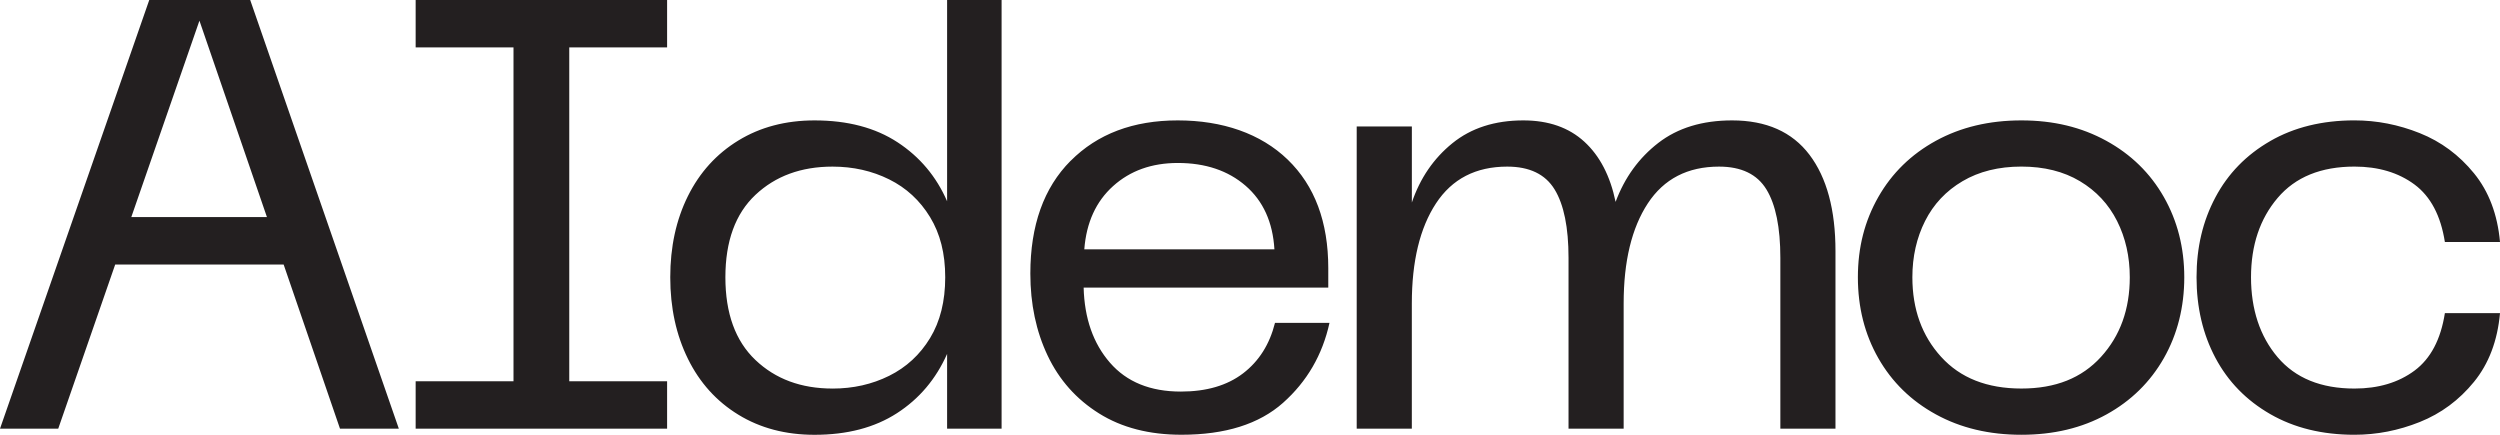 <?xml version="1.0" encoding="UTF-8"?><svg id="b" xmlns="http://www.w3.org/2000/svg" viewBox="0 0 1380 240"><g id="c"><path d="M82.39,0h55.72l82.05,236.64h-32.48l-31.11-90.63H63.59l-31.45,90.63H0L82.39,0ZM147.35,119.83L110.09,11.41l-37.61,108.41h74.88ZM368.24,0v26.18h-54.01v184.27h54.01v26.18h-138.8v-26.18h54.01V26.18h-54.01V0h138.8ZM379.72,198.04c6.5,13.2,15.79,23.5,27.87,30.88h0c12.07,7.4,26.1,11.09,42.05,11.09,18,0,33.16-3.97,45.47-11.92,12.31-7.94,21.53-18.85,27.69-32.73v41.28h30.08V0h-30.08v111.1c-5.93-13.64-15.04-24.5-27.35-32.56-12.31-8.06-27.58-12.08-45.81-12.08-15.95,0-29.97,3.7-42.05,11.08-12.09,7.39-21.37,17.62-27.87,30.71-6.5,13.09-9.74,28.03-9.74,44.81s3.24,31.77,9.74,44.97ZM459.55,214.48c-17.32,0-31.51-5.25-42.56-15.77-11.06-10.52-16.58-25.74-16.58-45.65s5.52-35.07,16.58-45.48c11.05-10.4,25.24-15.61,42.56-15.61,11.4,0,21.82,2.35,31.28,7.05,9.45,4.69,16.97,11.64,22.56,20.81,5.58,9.18,8.37,20.03,8.37,33.23s-2.79,24.4-8.37,33.57c-5.59,9.18-13.11,16.11-22.56,20.81-9.46,4.7-19.89,7.05-31.28,7.05ZM591,88.78c14.81-14.88,34.53-22.32,59.14-22.32s45.75,7.22,60.68,21.65c14.92,14.43,22.39,34.4,22.39,59.91v10.74h-135.04c.45,17.01,5.3,30.83,14.53,41.45,9.23,10.63,22.27,15.94,39.14,15.94,14.13,0,25.58-3.36,34.35-10.07,8.77-6.71,14.64-16,17.61-27.86h30.08c-3.88,17.68-12.43,32.39-25.64,44.14-13.22,11.75-31.91,17.62-56.07,17.62-17.78,0-32.94-3.91-45.47-11.75-12.53-7.83-22-18.46-28.38-31.89-6.38-13.43-9.57-28.53-9.57-45.31,0-26.63,7.41-47.38,22.22-62.26h0ZM703.48,137.62c-.91-14.99-6.21-26.68-15.9-35.07-9.69-8.39-22.17-12.59-37.43-12.59-14.36,0-26.27,4.25-35.72,12.76-9.46,8.51-14.76,20.14-15.9,34.91h104.96ZM779.34,69.81h-30.44v166.83h30.43v-69.15c0-23.27,4.45-41.67,13.33-55.21,8.89-13.54,22-20.31,39.32-20.31,12.31,0,21.03,4.2,26.16,12.59s7.69,20.98,7.69,37.76v94.32h30.43v-69.15c0-23.27,4.45-41.67,13.33-55.21,8.89-13.54,22-20.31,39.32-20.31,12.31,0,21.03,4.2,26.16,12.59,5.13,8.39,7.69,20.98,7.69,37.76v94.32h30.43v-98.01c0-22.83-4.79-40.55-14.35-53.2-9.58-12.64-23.82-18.97-42.74-18.97-16.41,0-29.98,4.14-40.69,12.42-10.72,8.28-18.59,19.13-23.59,32.56-2.97-14.32-8.72-25.4-17.27-33.23-8.55-7.83-19.77-11.75-33.67-11.75-15.73,0-28.77,4.2-39.14,12.59-10.37,8.39-17.84,19.3-22.39,32.73v-41.96ZM1036.83,108.75c7.52-13.2,18.13-23.55,31.8-31.05,13.68-7.49,29.4-11.24,47.18-11.24s33.16,3.75,46.83,11.24c13.68,7.5,24.28,17.85,31.8,31.05,7.51,13.2,11.28,27.98,11.28,44.31s-3.76,31.44-11.28,44.64c-7.52,13.2-18.07,23.56-31.63,31.05-13.56,7.5-29.23,11.24-47.01,11.24s-33.5-3.74-47.17-11.24c-13.68-7.49-24.28-17.85-31.8-31.05-7.52-13.2-11.28-28.08-11.28-44.64s3.76-31.1,11.28-44.31h0ZM1071.54,197.02c10.59,11.64,25.35,17.45,44.27,17.45s33.33-5.82,43.93-17.45c10.6-11.63,15.9-26.29,15.9-43.97,0-11.41-2.34-21.76-7.01-31.05-4.68-9.28-11.51-16.61-20.52-21.99-9-5.37-19.77-8.06-32.3-8.06s-23.37,2.69-32.48,8.06c-9.12,5.37-16.01,12.71-20.69,21.99-4.67,9.29-7.01,19.63-7.01,31.05,0,17.68,5.3,32.34,15.9,43.97h.01ZM1253.17,77.87c-13.22,7.61-23.31,17.96-30.26,31.05h0c-6.95,13.09-10.42,27.57-10.42,44.13s3.47,31.38,10.42,44.48c6.95,13.09,17.04,23.44,30.26,31.05,13.21,7.61,28.72,11.41,46.49,11.41,12.31,0,24.33-2.35,36.07-7.05,11.74-4.7,21.71-12.08,29.91-22.15,8.2-10.07,12.99-22.71,14.36-37.93h-30.43c-2.28,14.55-7.87,25.12-16.75,31.72-8.89,6.6-19.95,9.9-33.16,9.9-18.47,0-32.6-5.76-42.4-17.29-9.8-11.53-14.7-26.47-14.7-44.14s4.9-32.27,14.7-43.8c9.8-11.52,23.93-17.29,42.4-17.29,13.21,0,24.27,3.31,33.16,9.9,8.88,6.6,14.47,17.18,16.75,31.72h30.43c-1.37-15.21-6.15-27.86-14.36-37.93-8.2-10.07-18.17-17.45-29.91-22.15-11.74-4.7-23.76-7.05-36.07-7.05-17.77,0-33.28,3.81-46.49,11.41Z" style="fill:#231f20; fill-rule:evenodd;"/></g></svg>